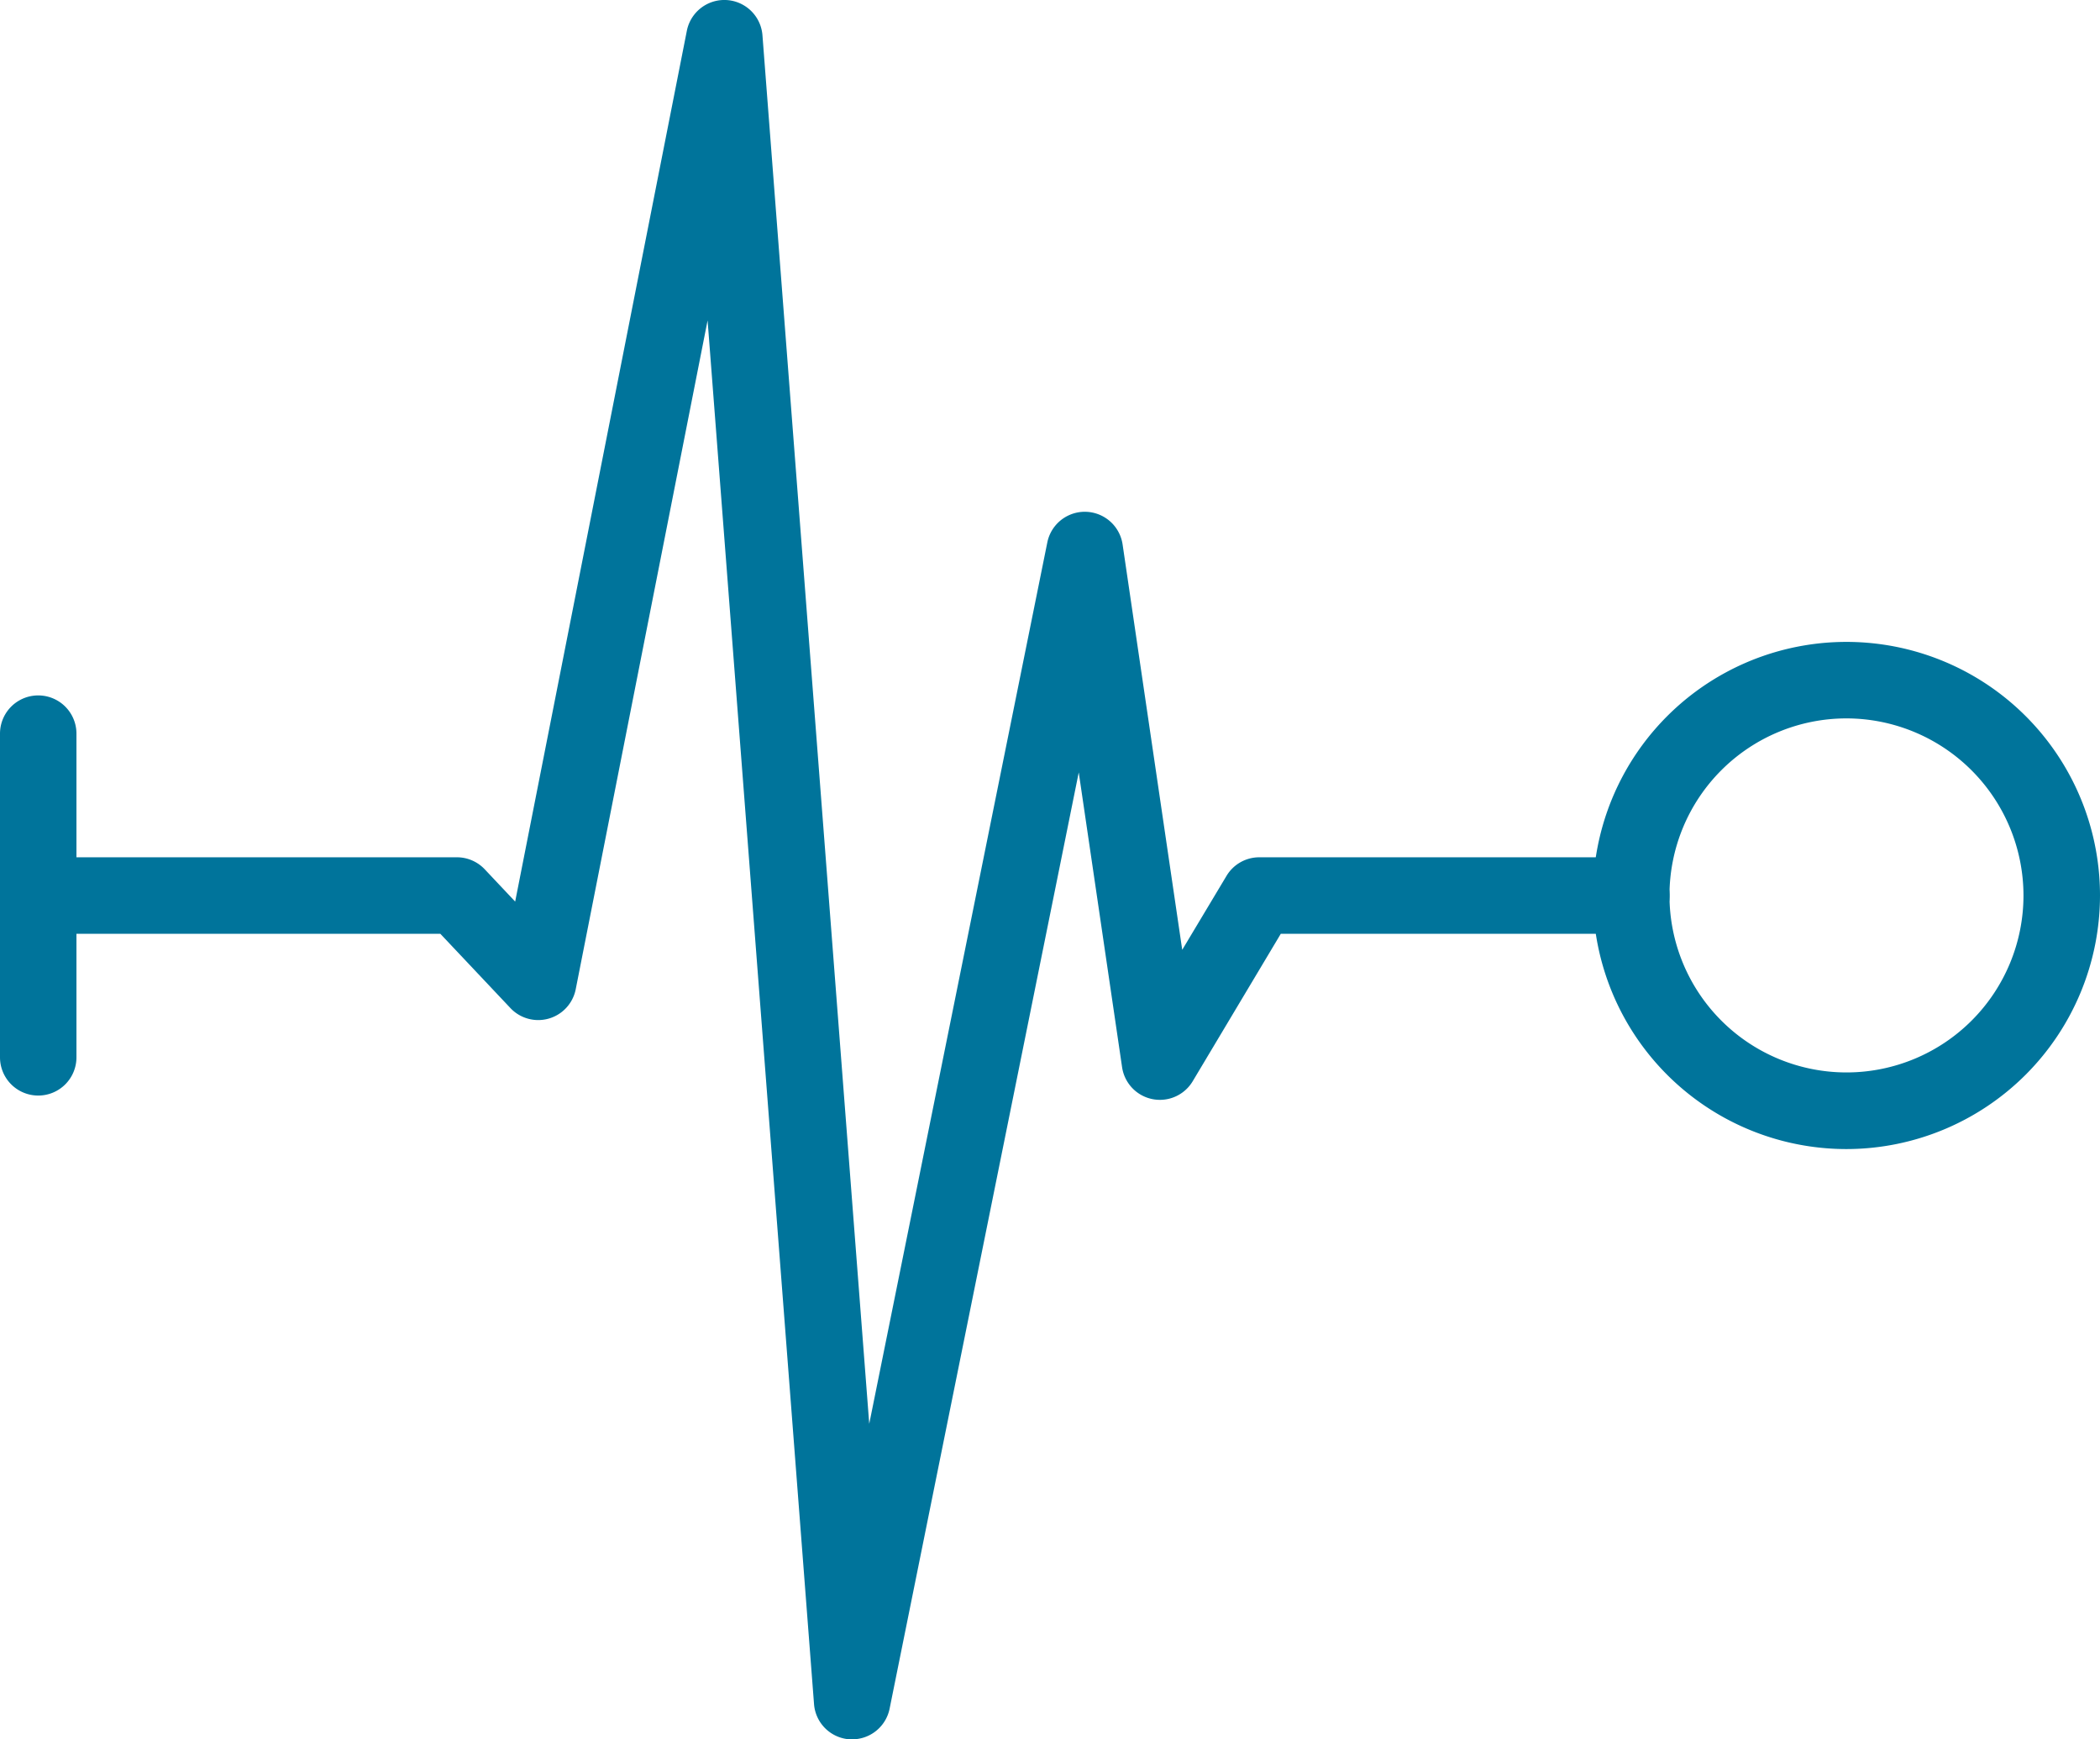 <?xml version="1.0" encoding="UTF-8"?> <svg xmlns="http://www.w3.org/2000/svg" width="61.695" height="51.093" viewBox="0 0 61.695 51.093"><g id="Group_117" data-name="Group 117" transform="translate(-756.217 -1429.918)"><path id="Path_119" data-name="Path 119" d="M781.252,1481.011l-.069,0a1.122,1.122,0,0,1-1.051-1.035l-3.127-40.646-3.874,19.647a1.123,1.123,0,0,1-1.919.553l-2.059-2.182H757.341a1.123,1.123,0,1,1,0-2.247h12.3a1.124,1.124,0,0,1,.817.353l.894.948,5.043-25.577a1.123,1.123,0,0,1,2.222.132l3.137,40.786,5.232-25.893a1.123,1.123,0,0,1,2.211.059l1.752,11.91,1.3-2.17a1.122,1.122,0,0,1,.964-.548h10.931a1.123,1.123,0,0,1,0,2.247H793.845l-2.587,4.33a1.123,1.123,0,0,1-2.076-.412l-1.273-8.658-5.557,27.505A1.123,1.123,0,0,1,781.252,1481.011Z" fill="#00749b"></path><path id="Path_120" data-name="Path 120" d="M810.464,1463.672a7.449,7.449,0,1,1,7.448-7.449A7.457,7.457,0,0,1,810.464,1463.672Zm0-12.651a5.2,5.2,0,1,0,5.2,5.2A5.208,5.208,0,0,0,810.464,1451.021Z" fill="#00749b"></path><path id="Path_121" data-name="Path 121" d="M757.341,1462.1a1.123,1.123,0,0,1-1.124-1.123v-9.508a1.123,1.123,0,1,1,2.246,0v9.508A1.122,1.122,0,0,1,757.341,1462.1Z" fill="#00749b"></path></g></svg> 